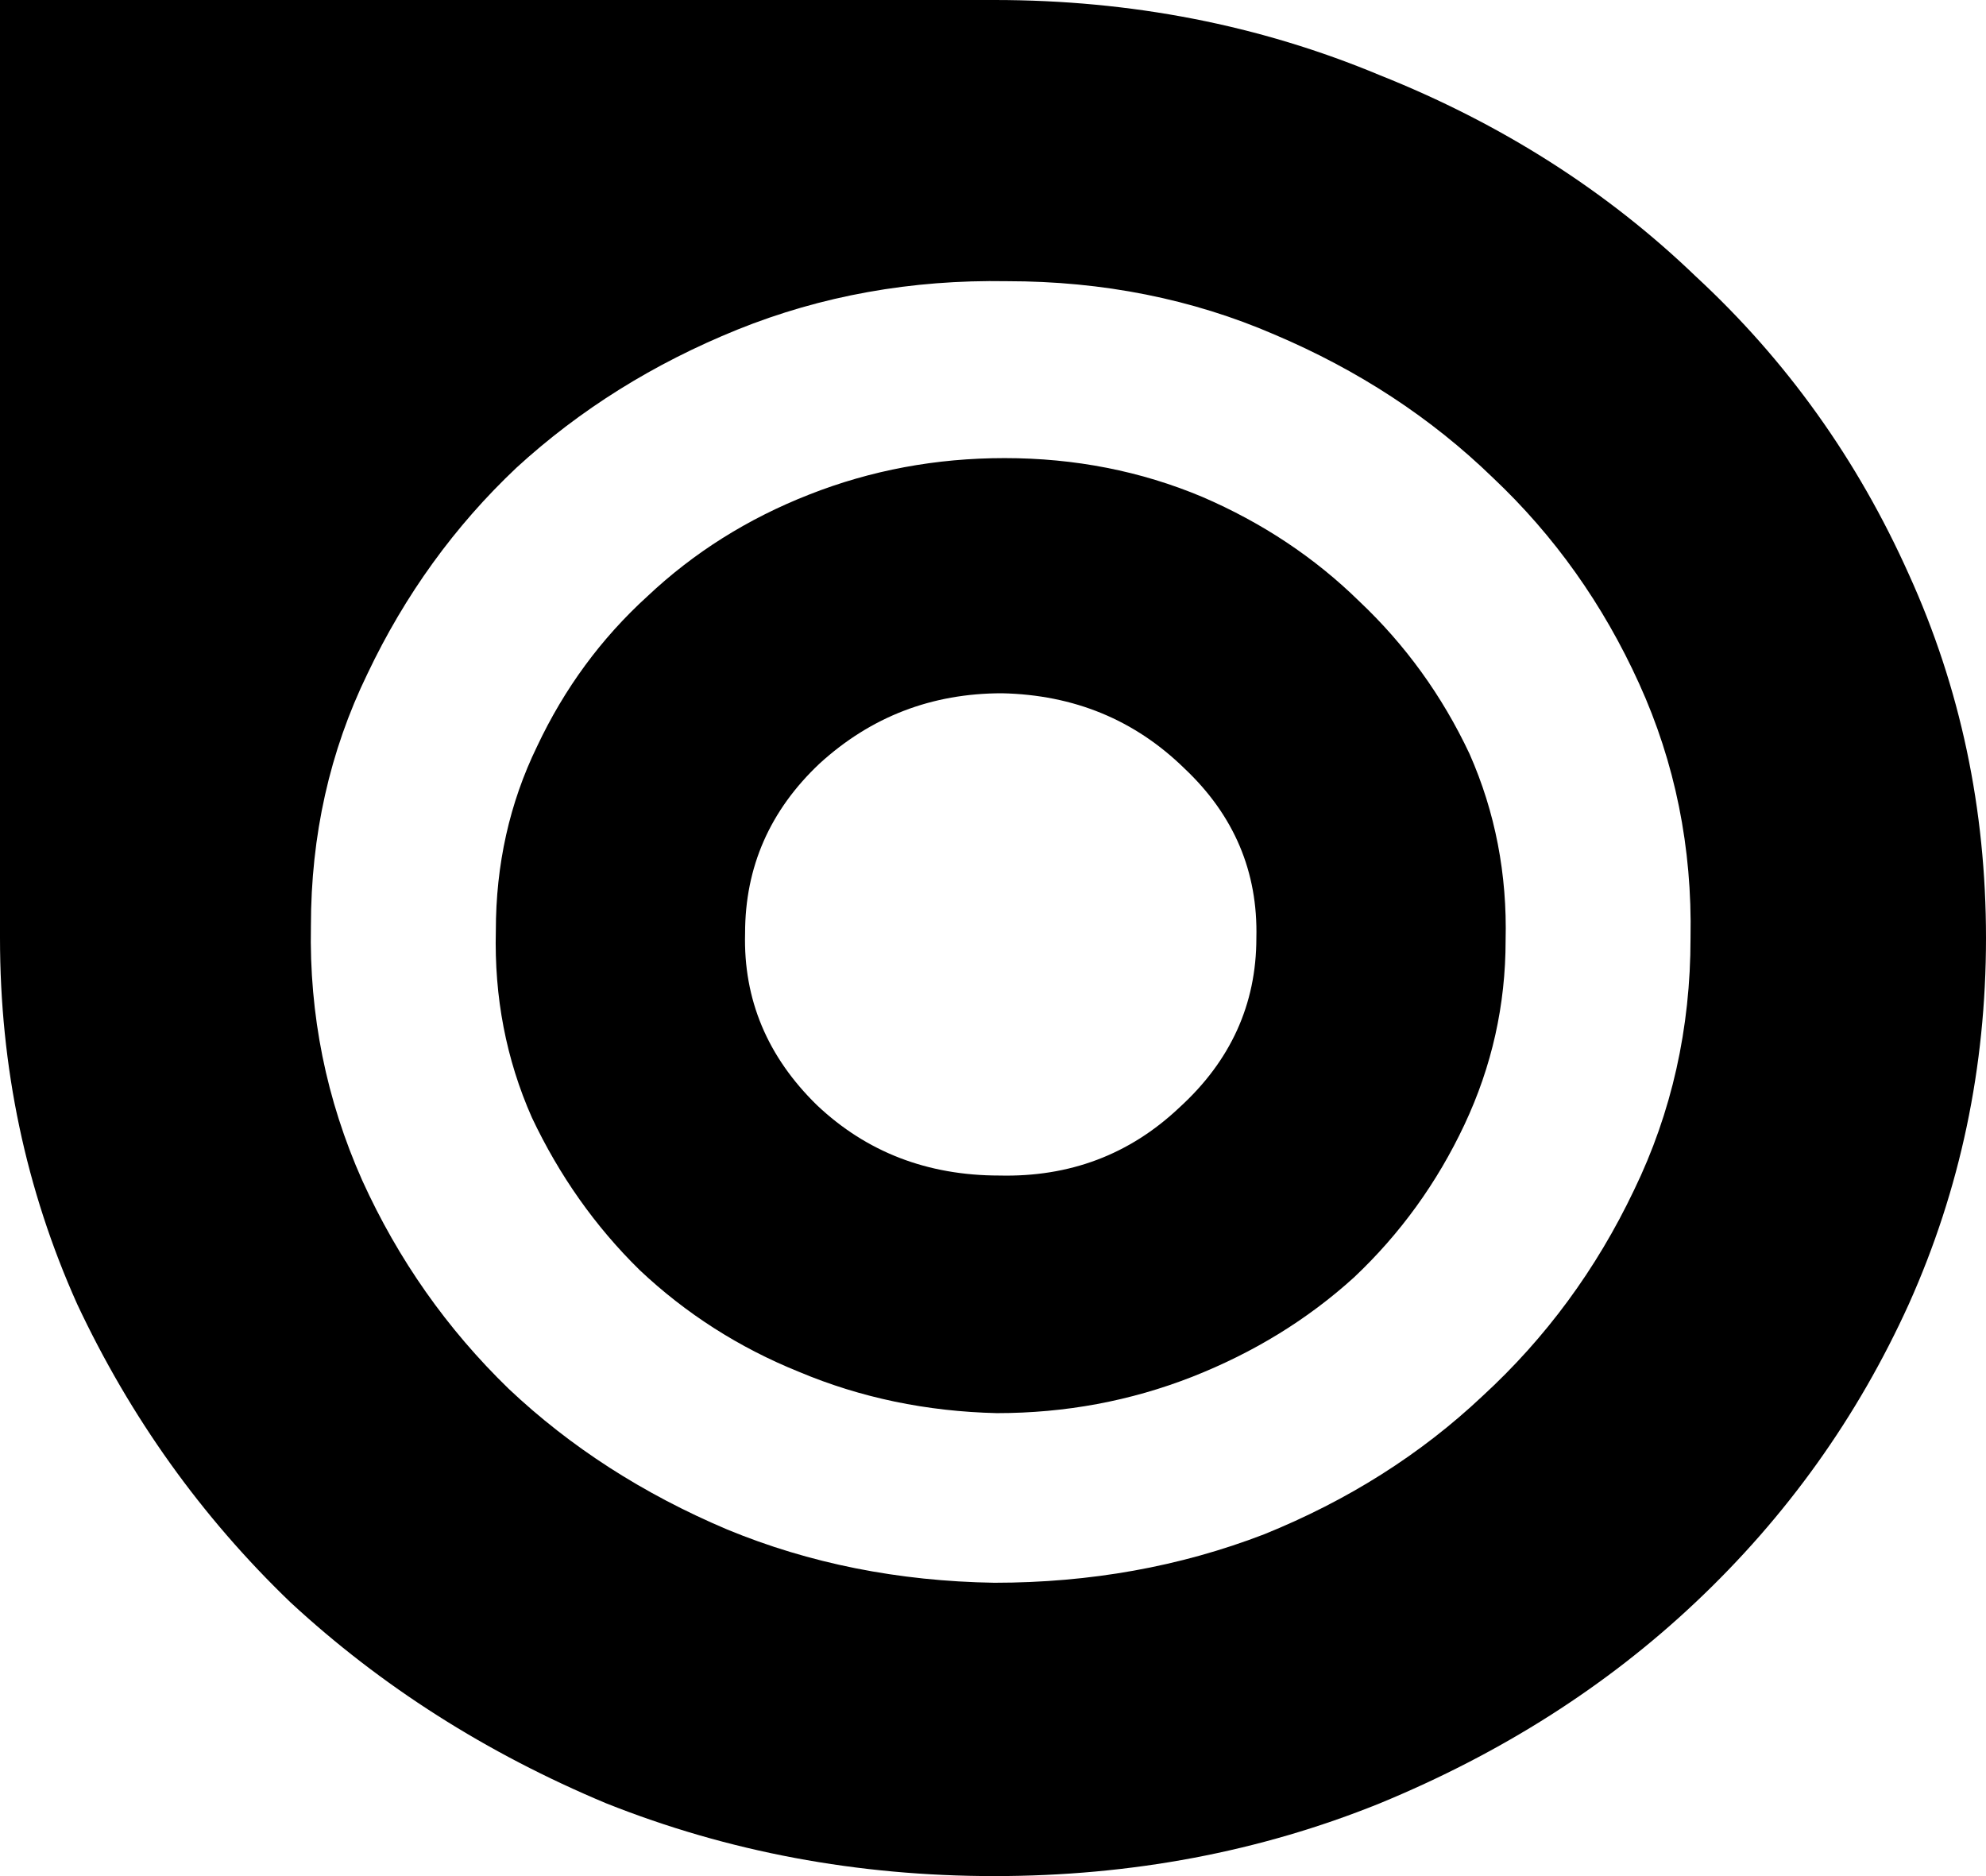 <svg width="18" height="17" viewBox="0 0 18 17" fill="none" xmlns="http://www.w3.org/2000/svg">
<path d="M9.105 4.151C9.741 4.151 10.339 4.268 10.898 4.503C11.441 4.737 11.915 5.052 12.318 5.447C12.737 5.842 13.071 6.304 13.319 6.831C13.552 7.358 13.661 7.922 13.646 8.522C13.646 9.108 13.521 9.664 13.273 10.191C13.025 10.718 12.691 11.18 12.272 11.575C11.852 11.956 11.364 12.256 10.805 12.476C10.246 12.695 9.656 12.805 9.035 12.805C8.398 12.79 7.801 12.666 7.242 12.431C6.699 12.212 6.217 11.904 5.798 11.509C5.395 11.114 5.069 10.652 4.82 10.125C4.587 9.598 4.479 9.034 4.494 8.434C4.494 7.834 4.618 7.277 4.867 6.765C5.115 6.238 5.449 5.784 5.868 5.403C6.287 5.008 6.776 4.7 7.335 4.481C7.894 4.261 8.484 4.151 9.105 4.151ZM9.058 10.652C9.695 10.667 10.238 10.462 10.688 10.037C11.154 9.613 11.387 9.1 11.387 8.5C11.402 7.9 11.185 7.387 10.735 6.963C10.285 6.523 9.734 6.296 9.082 6.282C8.445 6.282 7.894 6.494 7.428 6.919C6.978 7.343 6.753 7.856 6.753 8.456C6.737 9.056 6.955 9.576 7.405 10.015C7.855 10.44 8.406 10.652 9.058 10.652ZM9.012 0C10.254 0 11.418 0.227 12.505 0.681C13.607 1.12 14.562 1.728 15.369 2.504C16.192 3.265 16.836 4.166 17.301 5.205C17.767 6.23 18 7.329 18 8.5C18 9.671 17.767 10.777 17.301 11.816C16.836 12.841 16.192 13.742 15.369 14.518C14.562 15.28 13.607 15.887 12.505 16.341C11.418 16.78 10.254 17 9.012 17C7.77 17 6.598 16.78 5.495 16.341C4.409 15.887 3.454 15.28 2.631 14.518C1.824 13.742 1.18 12.841 0.699 11.816C0.233 10.777 0 9.671 0 8.5V0H8.965C8.981 0 8.996 0 9.012 0ZM9.012 14.342C9.881 14.342 10.696 14.196 11.457 13.903C12.217 13.596 12.877 13.178 13.436 12.651C14.01 12.124 14.468 11.502 14.81 10.784C15.151 10.081 15.322 9.32 15.322 8.5C15.338 7.68 15.182 6.911 14.856 6.194C14.53 5.476 14.088 4.854 13.529 4.327C12.97 3.785 12.31 3.353 11.55 3.031C10.805 2.709 9.997 2.548 9.128 2.548C8.259 2.533 7.444 2.68 6.683 2.987C5.922 3.295 5.255 3.712 4.68 4.239C4.122 4.766 3.671 5.388 3.33 6.106C2.988 6.809 2.818 7.57 2.818 8.39C2.802 9.196 2.957 9.964 3.283 10.696C3.609 11.414 4.052 12.043 4.611 12.585C5.169 13.112 5.829 13.537 6.59 13.859C7.335 14.167 8.142 14.328 9.012 14.342Z" fill="black"/>
</svg>
